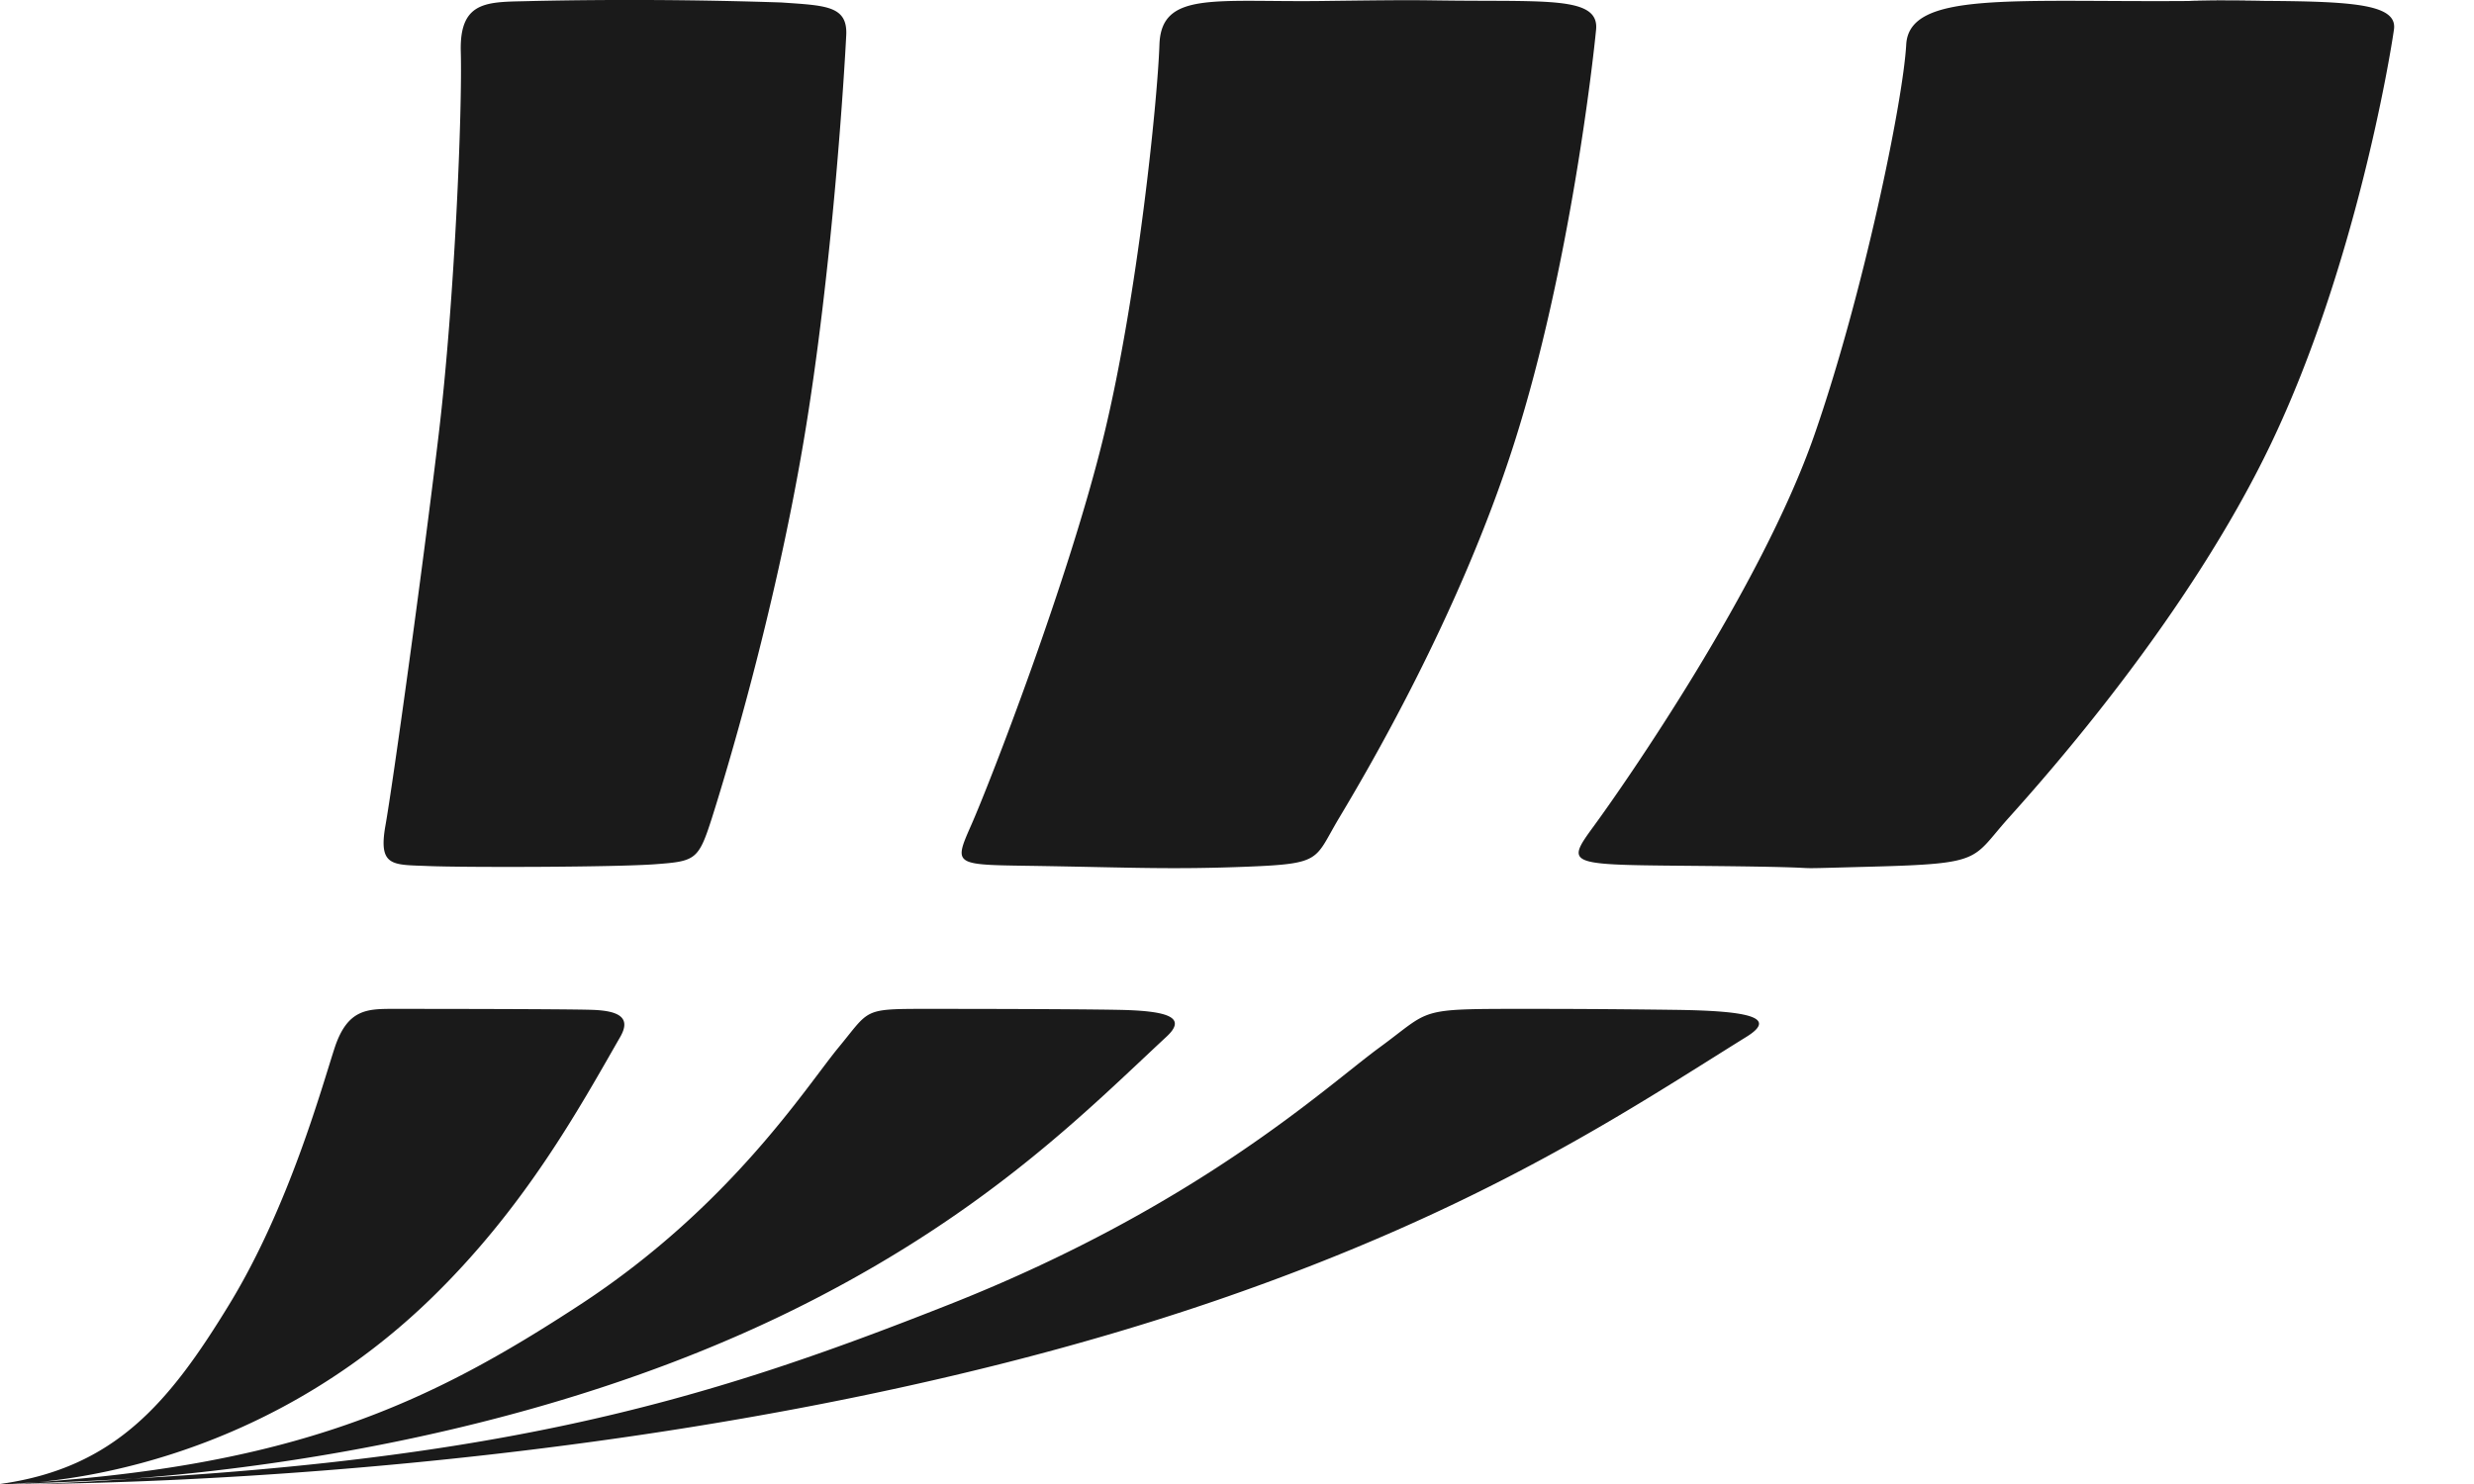 <svg width="20" height="12" viewBox="0 0 20 12" fill="none" xmlns="http://www.w3.org/2000/svg">
    <path fill-rule="evenodd" clip-rule="evenodd" d="M12.334 8.158c.198 0 .613 0 1.216.008.604.008.815.064.57.217-.935.58-2.115 1.386-4.28 2.13C5.367 12.048.098 12 .098 12c3.856-.129 5.573-.66 7.584-1.455 2.01-.796 3.04-1.76 3.469-2.074.428-.313.291-.313 1.182-.313zm5.369-8.15c1.532-.012-.582-.004.16-.002 1.01.003 1.524-.01 1.49.232-.034.241-.317 1.928-.989 3.339-.672 1.41-1.824 2.7-2.127 3.038-.302.337-.197.369-1.105.393-.907.024-.098.007-1.285-.005-1.186-.012-1.206.01-.959-.328s1.35-1.923 1.78-3.159c.394-1.133.716-2.693.742-3.155.023-.435.857-.342 2.293-.353zM7.506 8.158c.12 0 1.141 0 1.544.008.404.008.545.064.38.217-.624.58-1.412 1.386-2.86 2.13C3.585 12.048.06 12 .06 12c2.328-.129 3.422-.66 4.637-1.455 1.213-.796 1.822-1.76 2.081-2.074.259-.313.19-.313.728-.313zm3.182-8.15c.926-.012.726-.004 1.221-.002.673.003 1.016-.01.994.232-.023.241-.211 1.928-.66 3.339-.448 1.41-1.216 2.7-1.418 3.038-.201.337-.132.369-.737.393-.605.024-.942.007-1.658-.005-.717-.012-.729.01-.58-.328.15-.338.795-2.001 1.075-3.159.27-1.113.432-2.693.448-3.155.014-.435.448-.342 1.316-.353zm-7.504 8.15c.048 0 1.393 0 1.608.008.215.008.31.064.223.217-.333.58-.773 1.386-1.544 2.13C1.878 12.048 0 12 0 12c.931-.129 1.37-.66 1.855-1.455.485-.796.748-1.76.851-2.074.104-.313.263-.313.478-.313zM4.31.008c-.347.011-.597-.024-.585.41.013.458-.048 2.001-.179 3.098s-.37 2.821-.43 3.159c-.06.338.06.316.346.328.287.012 1.517.01 1.84-.015.322-.024.345-.036.453-.373.107-.338.501-1.628.74-3.038.239-1.411.334-3.05.346-3.292.012-.24-.167-.24-.525-.265A37.017 37.017 0 0 0 4.31.008z" fill="#1A1A1A"/>
</svg>
